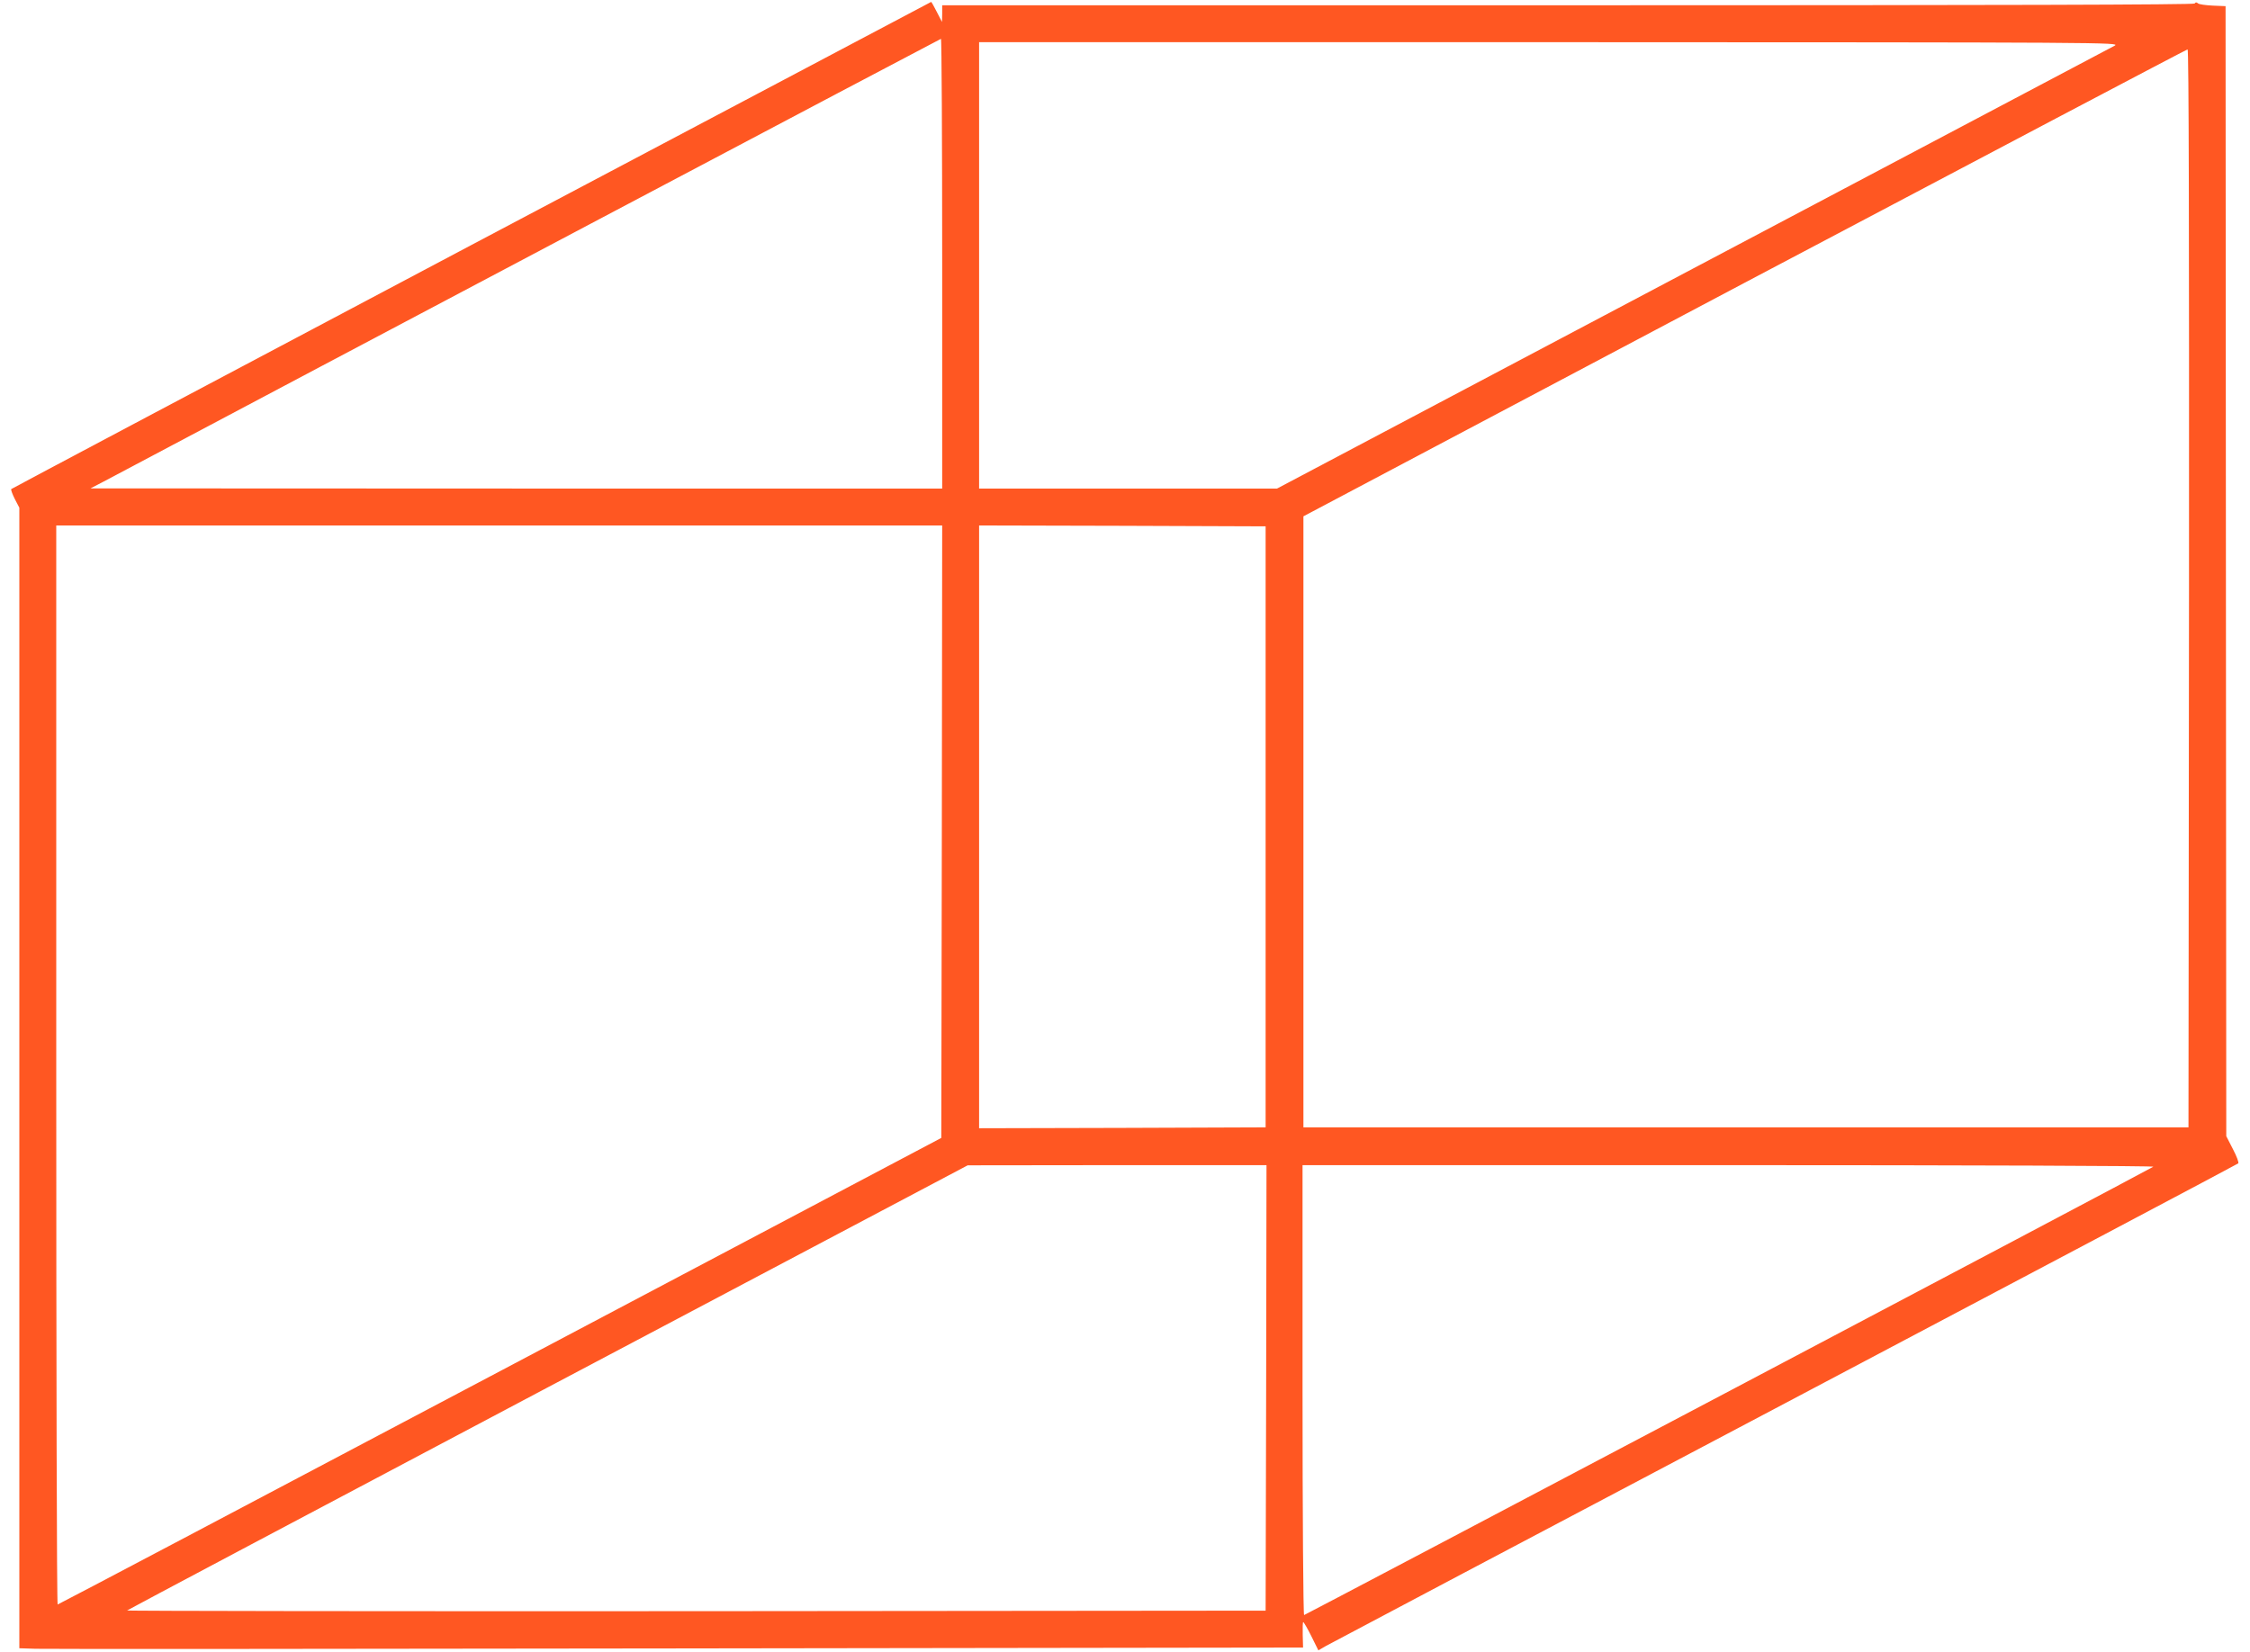 <?xml version="1.0" standalone="no"?>
<!DOCTYPE svg PUBLIC "-//W3C//DTD SVG 20010904//EN"
 "http://www.w3.org/TR/2001/REC-SVG-20010904/DTD/svg10.dtd">
<svg version="1.0" xmlns="http://www.w3.org/2000/svg"
 width="1280pt" height="940pt" viewBox="0 0 1280 940"
 preserveAspectRatio="xMidYMid meet">
<g transform="translate(0,940) scale(0.1,-0.1)"
fill="#ff5722" stroke="none">
<path d="M2682 8006 c-1437 -761 -2615 -1386 -2618 -1389 -3 -3 6 -28 20 -56
l26 -50 0 -3245 0 -3245 93 -3 c50 -2 1694 -1 3651 2 l3559 5 -2 73 c-1 39 0
72 3 72 3 0 24 -36 46 -80 l40 -81 43 25 c23 13 1199 635 2612 1381 1414 747
2574 1361 2578 1365 5 4 -9 41 -30 81 l-38 74 -2 3215 -2 3215 -72 3 c-40 2
-79 7 -85 13 -8 7 -14 7 -19 -1 -4 -7 -1094 -10 -3566 -10 l-3559 0 0 -47 -1
-48 -30 58 c-16 31 -30 57 -32 56 -1 0 -1178 -623 -2615 -1383z m2678 -106 l0
-1280 -2422 0 -2423 1 75 39 c1167 620 4757 2518 4763 2519 4 1 7 -575 7
-1279z m6670 1240 c-19 -10 -1099 -581 -2400 -1269 l-2365 -1251 -847 0 -848
0 0 1270 0 1270 3248 0 c3181 -1 3246 -1 3212 -20z m423 -3087 l-3 -3068
-2517 0 -2518 0 0 1739 0 1738 2510 1329 c1381 730 2515 1328 2520 1328 7 1 9
-1026 8 -3066z m-7095 -1385 l-3 -1743 -2510 -1327 c-1380 -730 -2513 -1328
-2517 -1328 -5 0 -8 1381 -8 3070 l0 3070 2520 0 2520 0 -2 -1742z m1842 27
l0 -1710 -815 -3 -815 -2 0 1715 0 1715 815 -2 815 -3 0 -1710z m3 -3192 l-3
-1268 -3242 -3 c-1783 -1 -3238 1 -3235 4 4 4 1081 575 2394 1270 l2388 1263
850 1 850 0 -2 -1267z m5047 1258 c-68 -40 -4825 -2551 -4831 -2551 -5 0 -9
574 -9 1280 l0 1280 2428 0 c1378 0 2421 -4 2412 -9z"/>
</g>
</svg>
